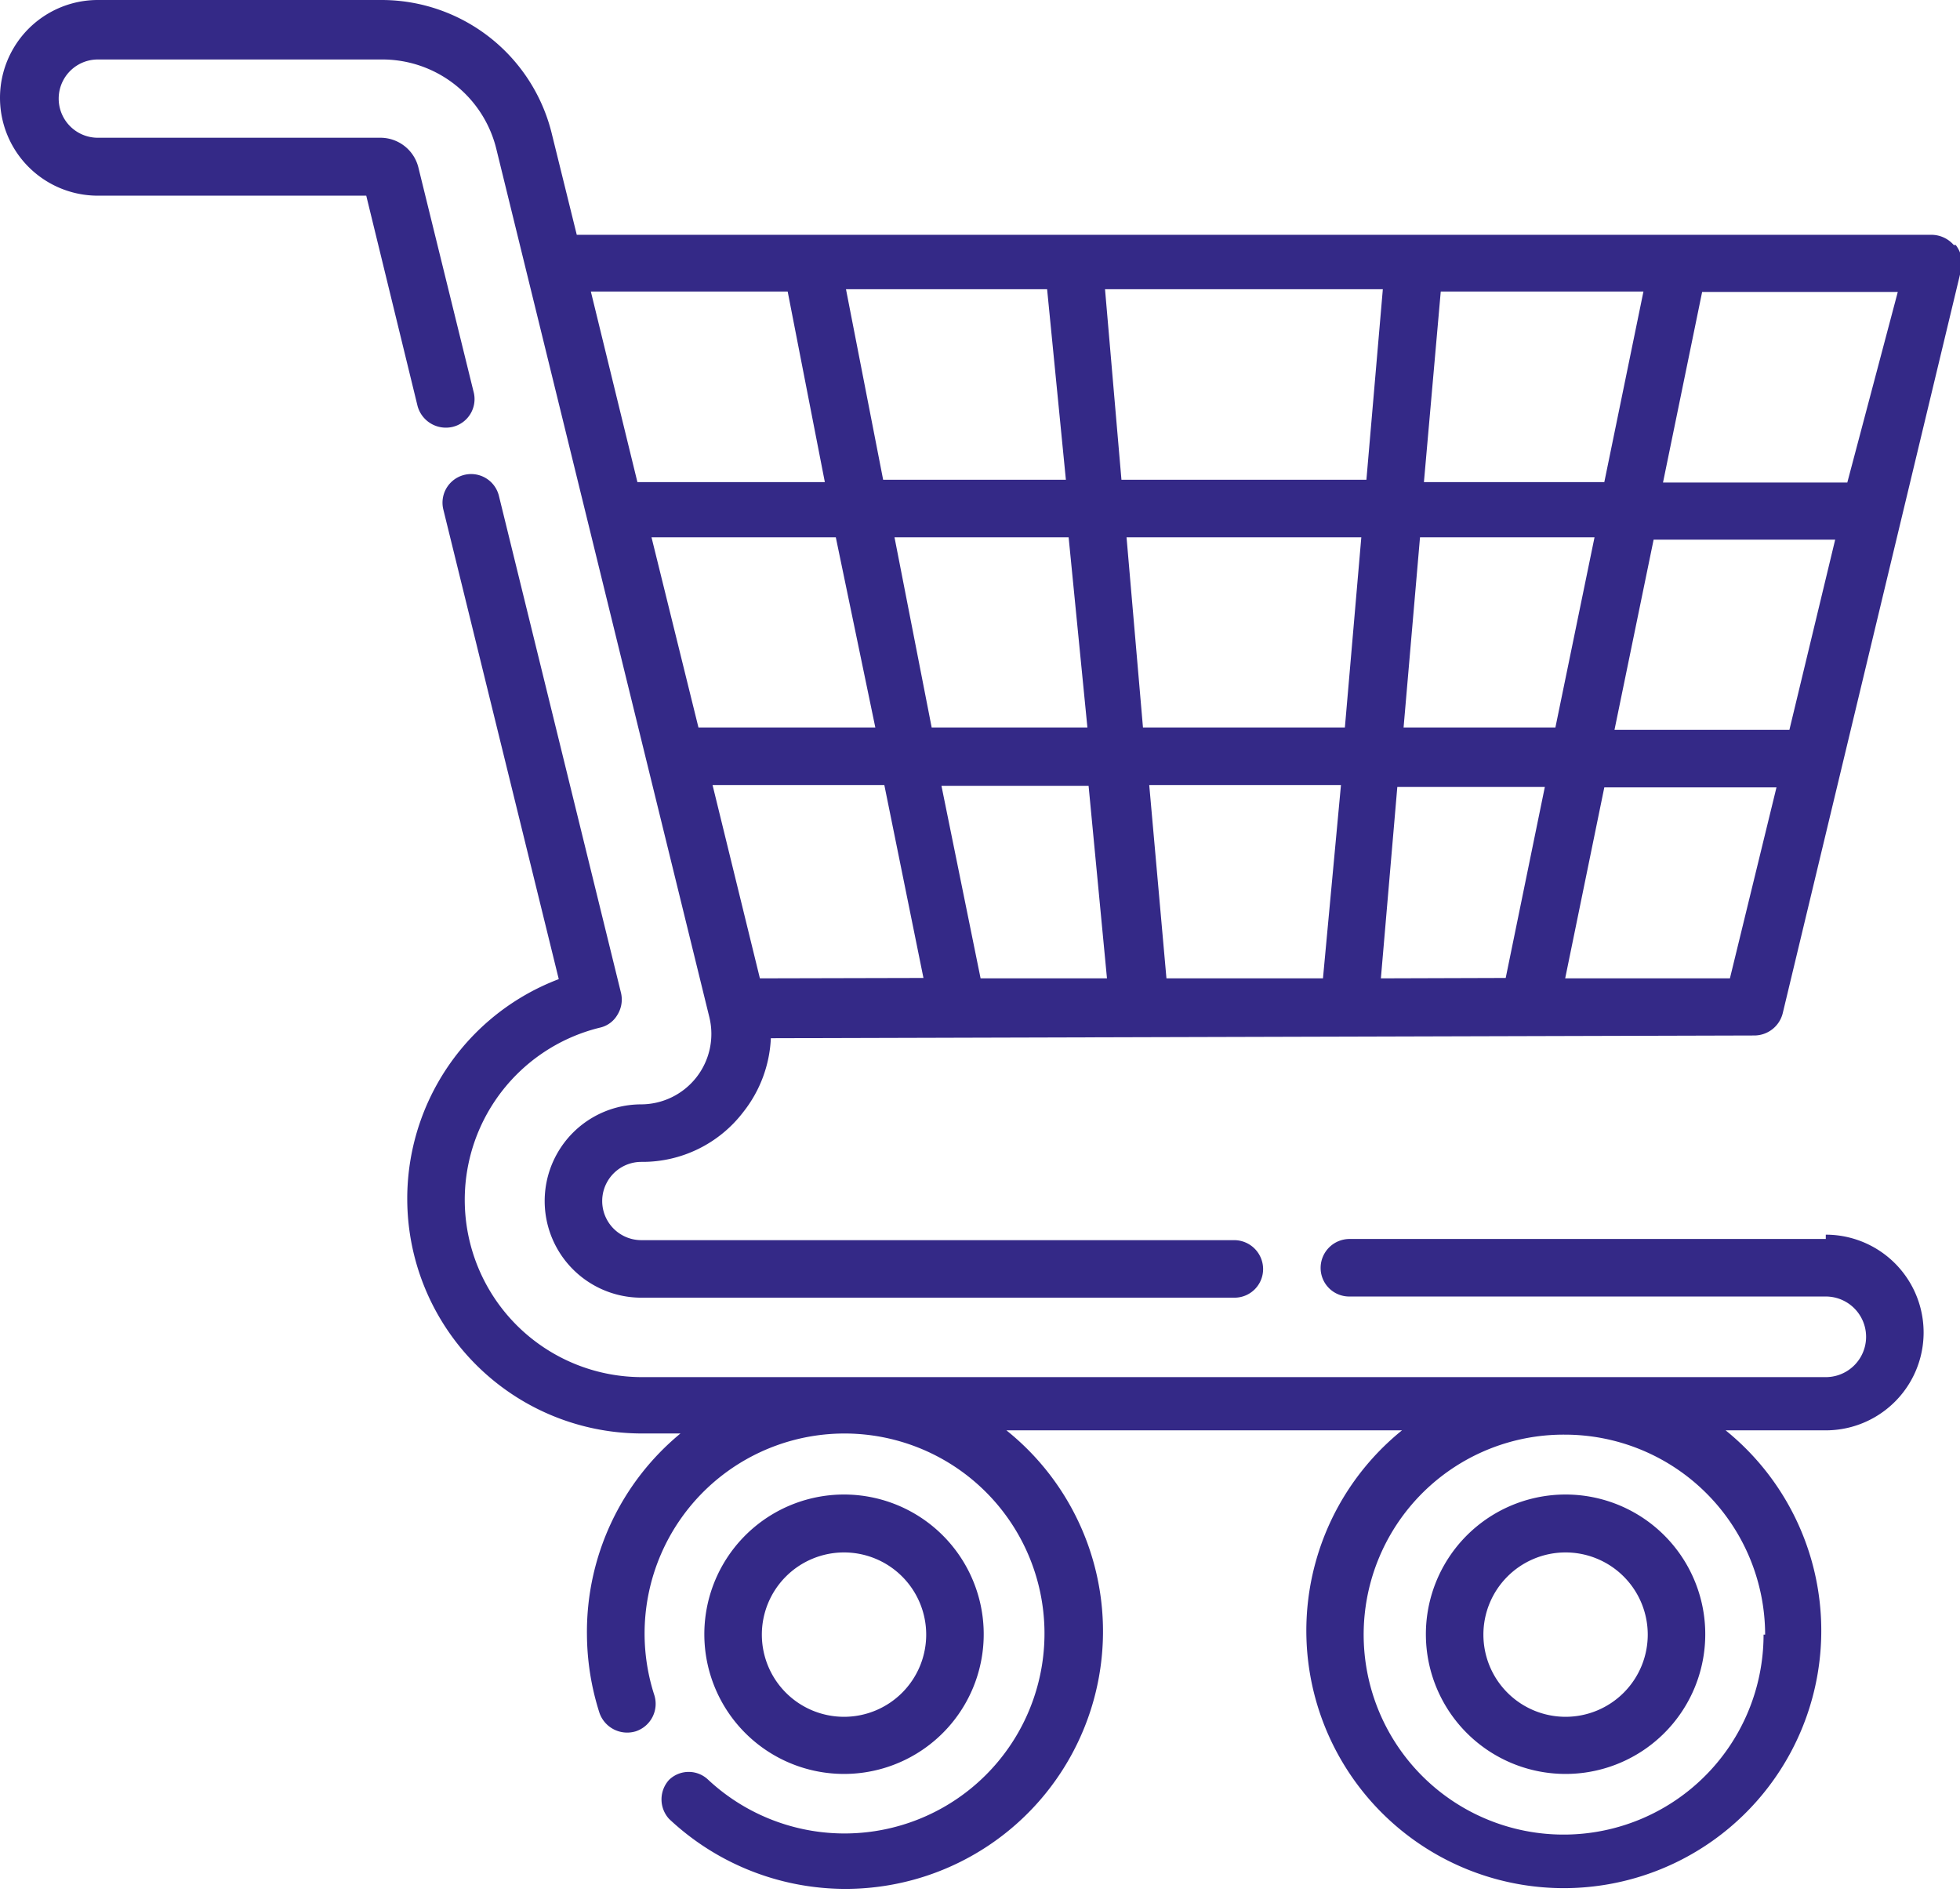 <svg xmlns="http://www.w3.org/2000/svg" viewBox="0 0 50.09 48.35"><defs><style>.cls-1{fill:#342987}</style></defs><g id="Слой_2" data-name="Слой 2"><g id="Layer_1" data-name="Layer 1"><path class="cls-1" d="M46.66 31.66H34.49a.74.74 0 00-.74.74.73.73 0 00.74.73h12.17a1 1 0 010 2.06H16.39a4.53 4.53 0 01-1.06-8.93.69.69 0 00.45-.33.74.74 0 00.09-.56l-3.12-12.7a.73.73 0 10-1.42.35l2.95 12a6 6 0 002.11 11.61h1A6.57 6.57 0 0015 41.77a6.68 6.68 0 00.32 2 .75.75 0 00.93.47.74.74 0 00.47-.93 5.11 5.11 0 111.38 2.17.72.72 0 00-1 0 .74.74 0 000 1 6.58 6.58 0 108.62-9.93h10.11a6.58 6.58 0 108.27 0h2.56a2.5 2.5 0 000-5zm-1.59 10.11A5.11 5.11 0 1140 36.66a5.12 5.12 0 015.11 5.11z"/><path class="cls-1" d="M49.93 6.26a.76.76 0 00-.58-.26H14.74l-.63-2.55A4.48 4.48 0 009.74 0H2.5a2.5 2.5 0 100 5h6.86l1.31 5.37a.75.75 0 00.89.54.73.73 0 00.54-.91l-1.41-5.73a1 1 0 00-.95-.75H2.5a1 1 0 110-2h7.24a3 3 0 012.95 2.31L18.13 26a1.8 1.8 0 01-1.74 2.22 2.47 2.47 0 100 4.94h15.16a.73.73 0 00.73-.73.74.74 0 00-.73-.74H16.39a1 1 0 110-2A3.24 3.24 0 0019 28.41a3.27 3.27 0 00.7-1.88l25.14-.07a.75.75 0 00.72-.57l4.56-19a.75.75 0 00-.14-.63zm-4.2 12.39h-4.47l1-4.86h4.64zM41 12.32h-4.61l.43-4.87H42zM35.29 25l.42-4.89h3.77l-1 4.88zm-10.23 0l-1-4.92h3.76l.47 4.92zm-5.64 0l-1.21-4.94h4.39l1 4.93zm9.24-12.74l-.42-4.87h7.1l-.42 4.87zm6.13 1.47l-.42 4.86h-5.16l-.42-4.86zm-7 4.86h-3.98l-.95-4.86h4.45zm-.55-6.33h-4.67l-.95-4.87h5.14zm-4.87 6.33h-4.52l-1.2-4.86h4.71zm7 1.47h4.9L33.81 25h-4zm6.5-1.47l.42-4.86h4.46l-1 4.86zM20.13 7.45l.95 4.87h-4.79L15.1 7.45zM44.21 25H40l1-4.88h4.4zm3-12.67H42.5l1-4.87h5zm-25.65 33A3.57 3.57 0 1018 41.77a3.57 3.57 0 003.56 3.56zm0-5.66a2.1 2.1 0 11-2.09 2.1 2.1 2.1 0 012.09-2.1zM40 45.33a3.57 3.57 0 10-3.56-3.56A3.57 3.57 0 0040 45.33zm0-5.66a2.1 2.1 0 11-2.09 2.1 2.1 2.1 0 012.09-2.1z"/></g></g></svg>